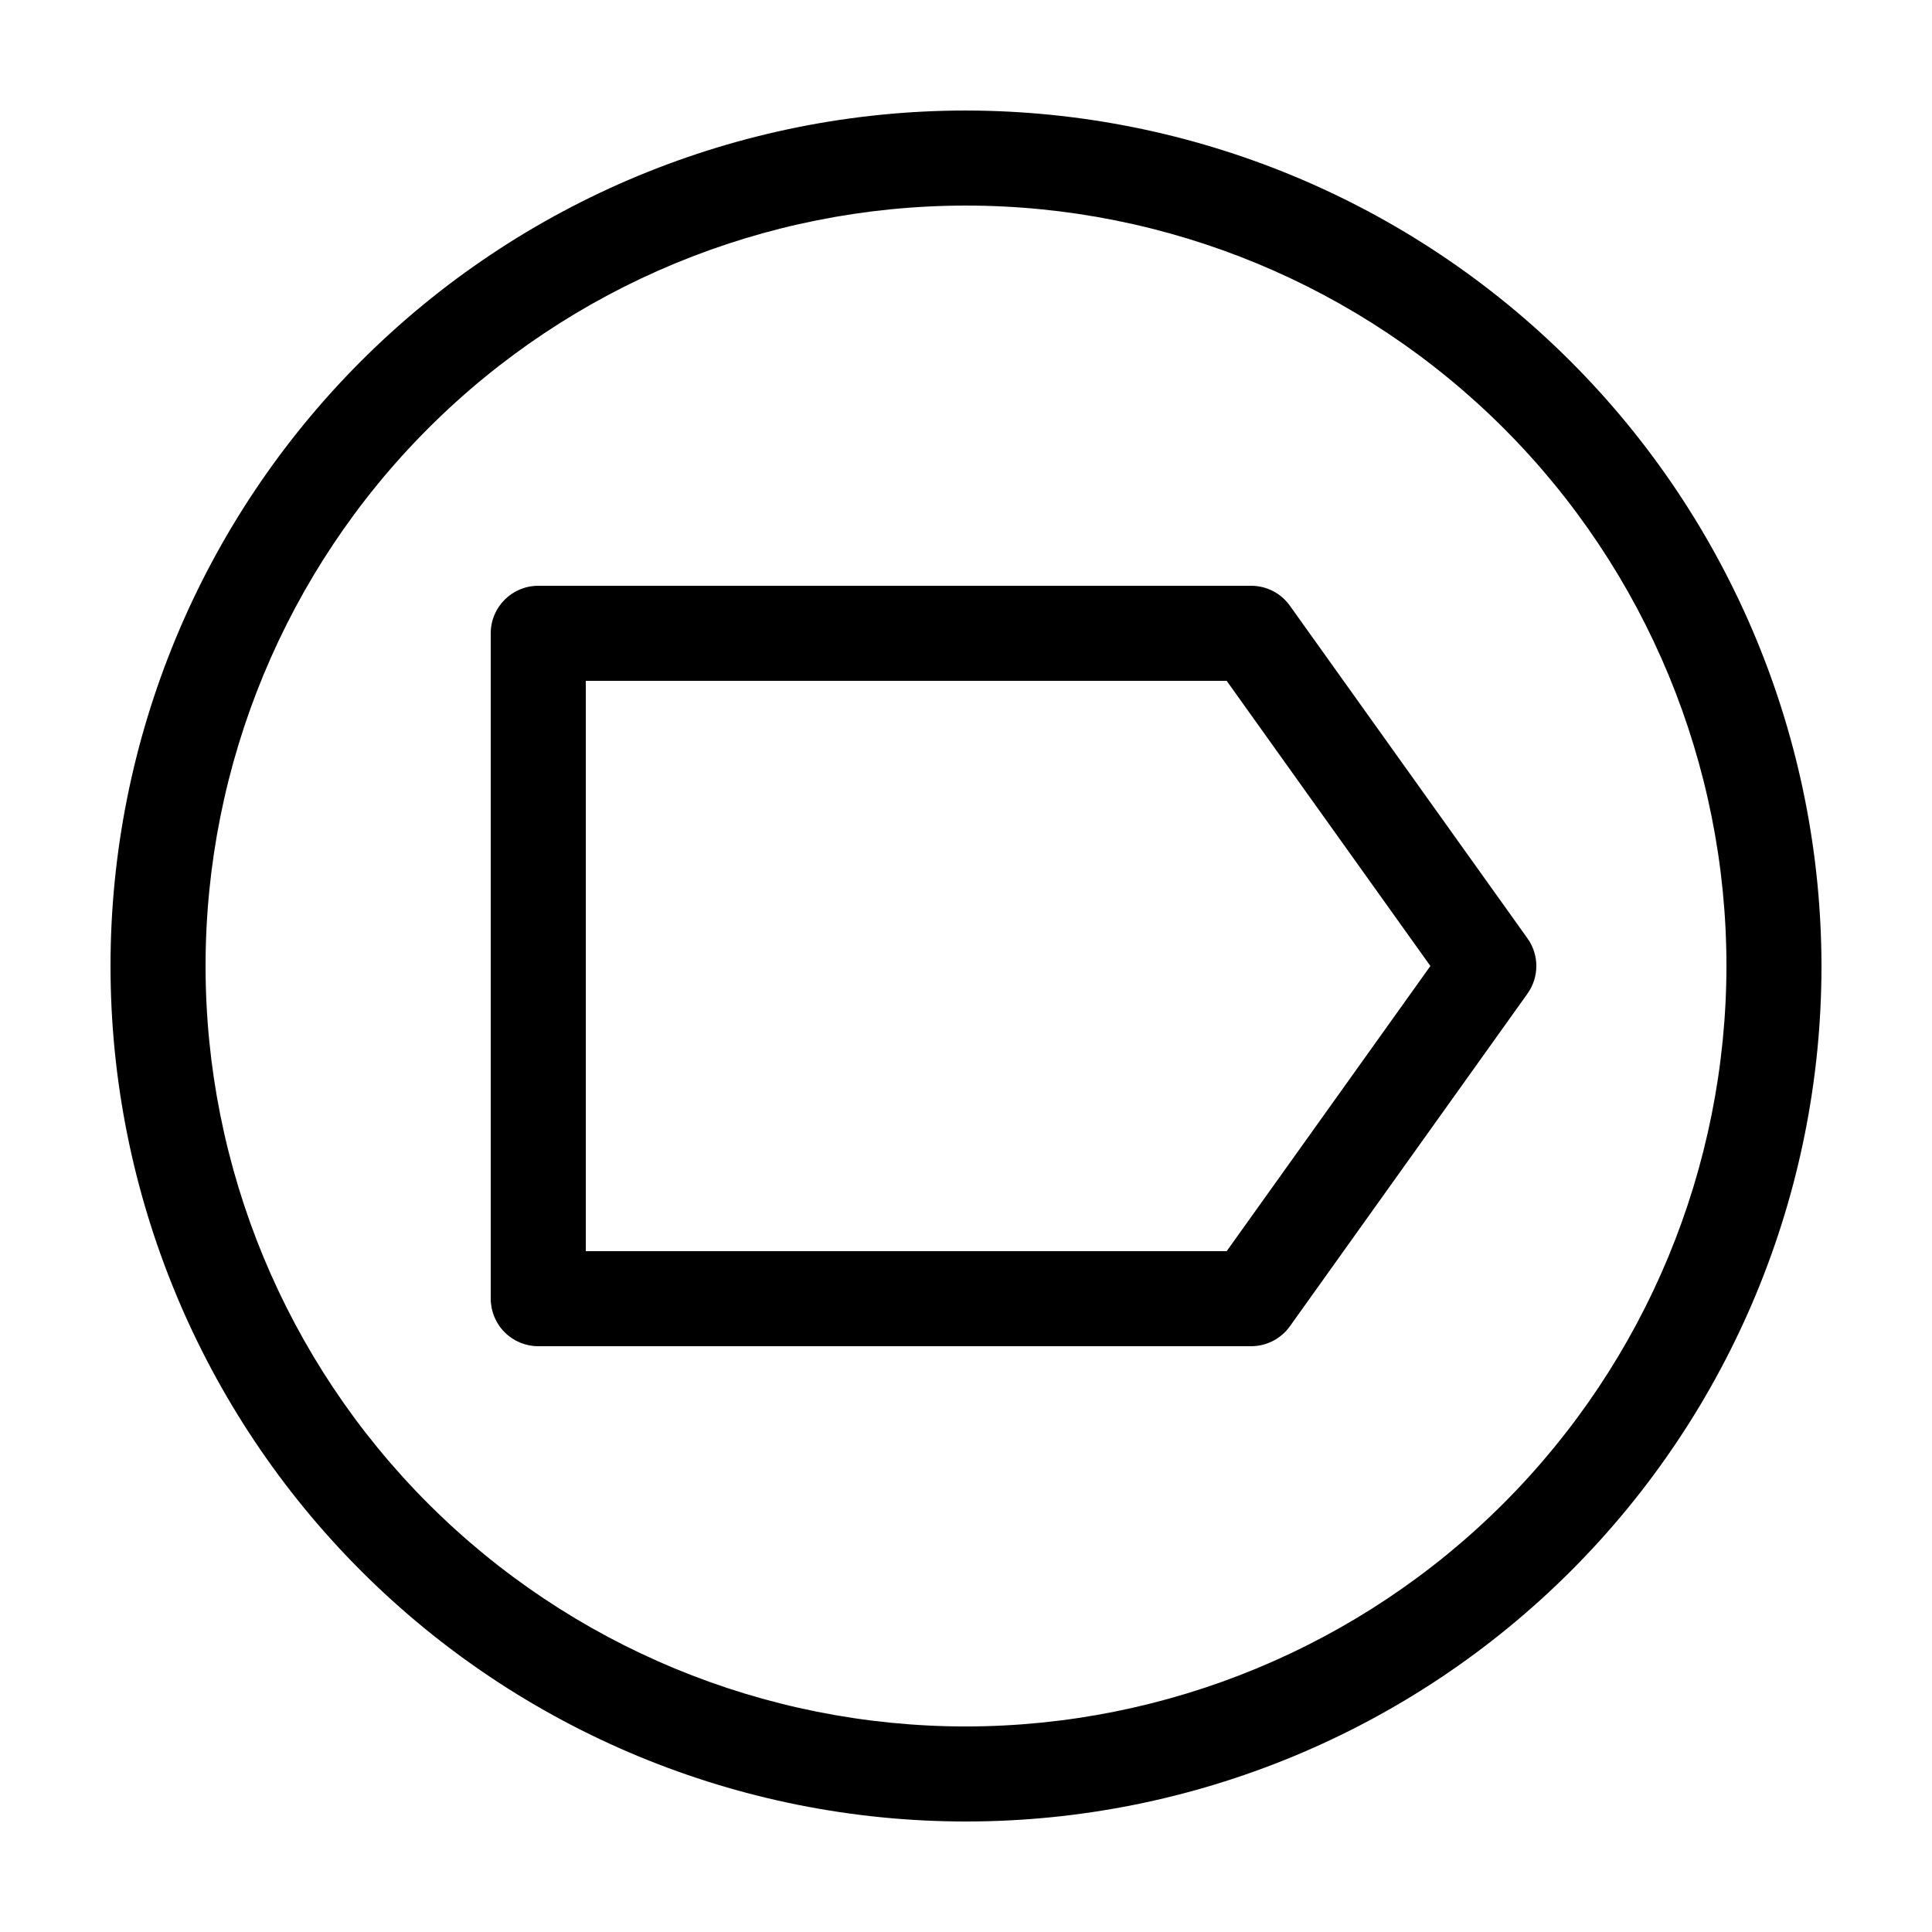 <?xml version="1.0" encoding="UTF-8"?>
<!-- Uploaded to: SVG Repo, www.svgrepo.com, Generator: SVG Repo Mixer Tools -->
<svg fill="#000000" width="800px" height="800px" version="1.1" viewBox="144 144 512 512" xmlns="http://www.w3.org/2000/svg">
 <g>
  <path d="m548.8 392.68-62.977-88.168 0.004 0.004c-2.367-3.312-6.184-5.281-10.254-5.277h-188.93c-6.957 0-12.594 5.637-12.594 12.594v176.33c0 3.34 1.328 6.547 3.688 8.906 2.363 2.363 5.566 3.691 8.906 3.691h188.93c4.07 0 7.887-1.965 10.254-5.277l62.977-88.168h-0.004c3.129-4.379 3.129-10.258 0-14.637zm-79.715 82.891h-169.84v-151.14h169.84l53.984 75.57z"/>
  <path d="m400 173.29c-60.129 0-117.8 23.887-160.31 66.402s-66.402 100.18-66.402 160.31c0 60.125 23.887 117.79 66.402 160.31 42.516 42.52 100.18 66.402 160.31 66.402 60.125 0 117.79-23.883 160.31-66.402 42.52-42.516 66.402-100.18 66.402-160.31-0.066-60.109-23.977-117.73-66.48-160.23-42.5-42.504-100.12-66.41-160.23-66.48zm0 428.24c-53.449 0-104.71-21.234-142.5-59.027-37.793-37.793-59.023-89.051-59.023-142.5 0-53.449 21.23-104.71 59.023-142.5s89.051-59.023 142.5-59.023c53.445 0 104.7 21.23 142.5 59.023 37.793 37.793 59.027 89.051 59.027 142.5-0.062 53.426-21.316 104.65-59.098 142.43-37.777 37.781-89 59.035-142.43 59.098z"/>
 </g>
</svg>